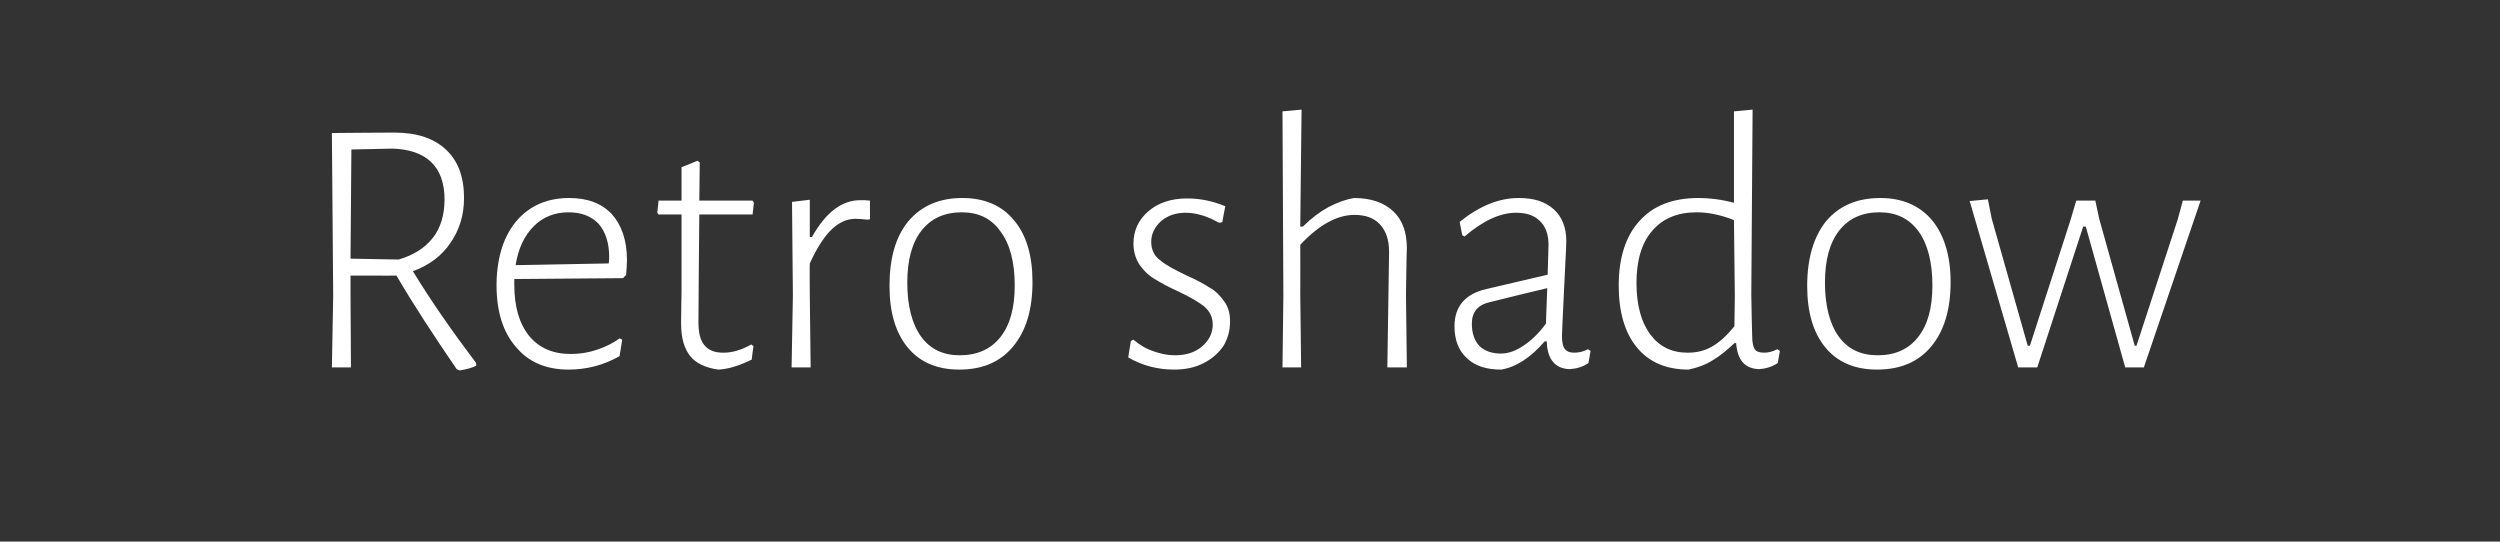 <?xml version="1.0" standalone="no"?><!DOCTYPE svg PUBLIC "-//W3C//DTD SVG 1.1//EN" "http://www.w3.org/Graphics/SVG/1.1/DTD/svg11.dtd"><svg xmlns="http://www.w3.org/2000/svg" version="1.1" width="577px" height="125px" viewBox="0 -17 577 125" style="top:-17px"><rect x="0" y="-17" width="577" height="125" fill="#333333" stroke="none"/><desc>Retro shadow</desc><defs/><g id="Polygon18684"><path d="m95.3 45.6c4.2 6.9 9.1 13.9 14.6 21.2v.6c-.9.5-2.1.8-3.8 1.1l-.7-.3c-5.4-7.9-10.1-15.1-13.9-21.6c.04.04-10.6 0-10.6 0v4.5l.1 16.7h-4.4l.3-16.4l-.3-37.7s14.43-.13 14.4-.1c5.2 0 9.1 1.3 11.9 3.9c2.8 2.6 4.2 6.3 4.2 11.2c0 4-1.1 7.4-3.1 10.3c-2 3-4.9 5.2-8.7 6.6zm-14.4-2.9s11.06.21 11.1.2c3.4-1 6-2.6 7.9-5c1.8-2.3 2.7-5.3 2.7-8.9c0-3.8-1.1-6.7-3.1-8.6c-2.1-2-5.1-3-9-3.1l-9.4.2l-.2 25.2zm50.4-14c4.3 0 7.5 1.2 9.9 3.7c2.3 2.6 3.5 6.1 3.5 10.6c0 1.1-.1 2.3-.2 3.5c-.04-.03-.7.7-.7.7l-25.1.2s-.02 1.27 0 1.3c0 5 1.1 8.9 3.4 11.8c2.3 2.8 5.5 4.2 9.6 4.2c2.1 0 4.1-.3 6.1-1c1.9-.6 3.7-1.5 5.2-2.6c.01-.05.6.3.6.3c0 0-.59 3.81-.6 3.8c-3.7 2.1-7.6 3.1-11.8 3.1c-5.1 0-9.2-1.7-12.1-5.2c-3-3.4-4.5-8.2-4.5-14.3c0-4 .7-7.6 2-10.6c1.4-3.1 3.3-5.4 5.9-7.1c2.5-1.6 5.5-2.4 8.8-2.4zm9.3 13.7c0-3.3-.8-5.8-2.4-7.7c-1.7-1.8-4-2.7-7-2.7c-3.2 0-5.9 1.1-8 3.2c-2.2 2.2-3.6 5.2-4.2 9c.02-.02 21.5-.4 21.5-.4c0 0 .14-1.4.1-1.4zm26.4 22c2 0 4.1-.6 6.4-1.9c-.03 0 .5.4.5.4c0 0-.44 3.07-.4 3.1c-2.9 1.4-5.4 2.2-7.7 2.3c-2.9-.4-5.1-1.4-6.5-3.1c-1.4-1.8-2.1-4.2-2.1-7.5c-.03.05.1-7.6.1-7.6V32.5H152l-.3-.4l.3-2.8h5.3v-7.7l3.7-1.5l.5.4l-.1 8.8h12.3l.3.5l-.3 2.7h-12.3s-.24 24.82-.2 24.8c0 2.5.4 4.2 1.4 5.4c1 1.2 2.4 1.7 4.4 1.7zm31.6-35.2c.6 0 1.4 0 2.2.1c-.04.04 0 4.3 0 4.3c0 0-.63.15-.6.1c-1.1-.1-2-.2-2.7-.2c-2 0-3.8.8-5.5 2.4c-1.7 1.6-3.4 4.2-5.1 7.9c-.05-.04 0 7.2 0 7.2l.2 16.8h-4.4l.3-16.5l-.2-21.7l4.1-.5v8.6s.46.03.5 0c3.2-5.7 6.9-8.5 11.2-8.5zm23.5-.5c5.1 0 9.1 1.7 11.9 5.1c2.9 3.4 4.3 8.2 4.3 14.3c0 6.4-1.5 11.3-4.5 14.9c-3 3.6-7.1 5.3-12.4 5.3c-5.1 0-9.1-1.7-11.9-5.1c-2.8-3.4-4.2-8.1-4.2-14.2c0-6.4 1.4-11.4 4.4-15c3-3.5 7.1-5.3 12.4-5.3zM222 32c-4 0-7.1 1.4-9.3 4.2c-2.2 2.8-3.3 6.8-3.3 12c0 5.4 1.1 9.6 3.2 12.5c2.1 2.9 5.1 4.3 8.9 4.3c4 0 7.2-1.4 9.4-4.2c2.2-2.8 3.3-6.7 3.3-11.9c0-5.4-1.1-9.6-3.3-12.5c-2.1-3-5.1-4.4-8.9-4.4zm52-3.2c3 0 5.9.6 8.8 1.8c-.04.01-.7 3.7-.7 3.7c0 0-.78.13-.8.1c-2.6-1.5-5.2-2.3-7.7-2.3c-2.3 0-4.2.7-5.7 2c-1.4 1.3-2.2 2.9-2.2 4.7c0 1.8.7 3.3 2.1 4.3c1.3 1.1 3.4 2.2 6.1 3.5c2.3 1 4.1 2 5.3 2.8c1.3.7 2.4 1.8 3.3 3.1c1 1.3 1.4 2.9 1.4 4.7c0 2-.5 3.9-1.5 5.6c-1.1 1.6-2.6 3-4.6 4c-1.9 1-4.2 1.5-6.8 1.5c-3.8 0-7.3-.9-10.6-2.8c-.03.05.6-3.8.6-3.8c0 0 .56-.31.6-.3c1.4 1.2 2.9 2.1 4.7 2.7c1.7.6 3.3.9 4.9.9c2.6 0 4.7-.7 6.3-2.1c1.6-1.4 2.4-3.1 2.4-5c0-1.7-.7-3.1-2-4.2c-1.3-1-3.3-2.2-6.1-3.5c-2.2-1-4-2-5.3-2.8c-1.4-.8-2.5-1.9-3.5-3.3c-.9-1.4-1.4-3-1.4-4.9c0-3 1.2-5.5 3.4-7.4c2.3-2 5.3-3 9-3zm38.5-.1c4 0 7 1.1 9.1 3.1c2.1 2 3.1 4.8 3.1 8.5c-.05-.02-.2 10.8-.2 10.8l.2 16.7h-4.5s.38-26.67.4-26.7c0-2.7-.7-4.8-2.1-6.3c-1.4-1.5-3.3-2.2-5.9-2.2c-4 0-8.2 2.3-12.5 6.9c.04.02 0 11.5 0 11.5l.2 16.8H296l.2-16.5l-.2-42.6l4.4-.4l-.3 27s.55-.02.6 0c1.9-1.9 3.9-3.4 5.9-4.5c2.1-1.1 4.1-1.8 5.9-2.1zm38 0c3.5 0 6.1.8 8.1 2.6c1.9 1.7 2.9 4.2 2.9 7.3c0 1.2-.1 2.7-.2 4.7l-.3 6.2c-.3 6.5-.5 10.1-.5 11c0 1.4.2 2.5.7 3.1c.4.5 1.1.8 2.1.8c1 0 2.1-.2 3.2-.8c.04 0 .6.4.6.4c0 0-.47 2.82-.5 2.8c-1.3.9-2.8 1.3-4.3 1.4c-3.4-.1-5.2-2.3-5.3-6.4h-.5c-3.2 3.7-6.5 5.9-10 6.5c-3.4 0-6-.8-7.9-2.6c-2-1.8-2.9-4.3-2.9-7.4c0-4.6 2.5-7.5 7.4-8.6l14.1-3.3s.18-6.88.2-6.9c0-2.4-.7-4.3-2-5.5c-1.3-1.3-3.1-1.9-5.5-1.9c-3.6 0-7.6 1.8-11.9 5.5c.05-.04-.5-.3-.5-.3c0 0-.64-3.13-.6-3.1c4.6-3.7 9.1-5.5 13.6-5.5zm-6.5 24c-2.9.6-4.3 2.3-4.3 5c0 2.2.6 3.9 1.7 5.1c1.2 1.2 2.9 1.8 5 1.8c1.7 0 3.4-.6 5.2-1.8c1.8-1.2 3.5-2.8 5.2-5.1l.3-8.2s-13.12 3.16-13.1 3.2zm60.2-1.7s.16 9.46.2 9.5c0 1.4.2 2.5.6 3.1c.3.5 1.1.8 2.1.8c.9 0 2-.2 3.1-.8l.6.4l-.5 2.8c-1.4.9-2.8 1.3-4.3 1.4c-3.3-.1-5-2.1-5.3-6h-.4c-1.8 1.7-3.5 3.1-5.1 4c-1.6 1-3.5 1.7-5.5 2.1c-5.1 0-9.1-1.7-11.9-5.1c-2.8-3.4-4.2-8.2-4.2-14.3c0-6.4 1.6-11.4 4.8-14.9c3.2-3.6 7.8-5.3 13.6-5.3c2.4 0 5.2.3 8.2 1.1c.01-.04 0-21.1 0-21.1l4.3-.4l-.3 42.7zm-12.6-19c-4.4 0-7.8 1.4-10.2 4.2c-2.5 2.8-3.7 6.9-3.7 12.1c0 5.1 1.1 9.1 3.2 11.9c2.1 2.8 4.9 4.2 8.6 4.2c2 0 3.9-.4 5.6-1.4c1.8-1 3.5-2.6 5.2-4.7c-.01-.04.1-6.9.1-6.9l-.2-17.6c-3-1.2-5.9-1.8-8.6-1.8zm42.4-3.3c5 0 9 1.7 11.9 5.1c2.8 3.4 4.3 8.2 4.3 14.3c0 6.4-1.5 11.3-4.5 14.9c-3 3.6-7.2 5.3-12.5 5.3c-5.1 0-9.1-1.7-11.9-5.1c-2.8-3.4-4.2-8.1-4.2-14.2c0-6.4 1.5-11.4 4.4-15c3-3.5 7.1-5.3 12.5-5.3zm-.2 3.3c-4 0-7.1 1.4-9.3 4.2c-2.2 2.8-3.3 6.8-3.3 12c0 5.4 1.1 9.6 3.2 12.5c2.1 2.9 5.1 4.3 9 4.3c4 0 7.1-1.4 9.3-4.2c2.2-2.8 3.3-6.7 3.3-11.9c0-5.4-1.1-9.6-3.2-12.5c-2.2-3-5.2-4.4-9-4.4zm25.9 1.5l8.3 29.3h.5l9.4-29.1l1.3-4.4h4.4l.9 4.2l8.2 29.3h.4l9.5-29.1l1.2-4.4h4.1l-13.1 38.5h-4.3l-9.1-32.5h-.6l-10.6 32.5h-4.4l-11.2-38.4l4.2-.4l.9 4.5z" stroke="none" fill="#fff"/></g></svg>